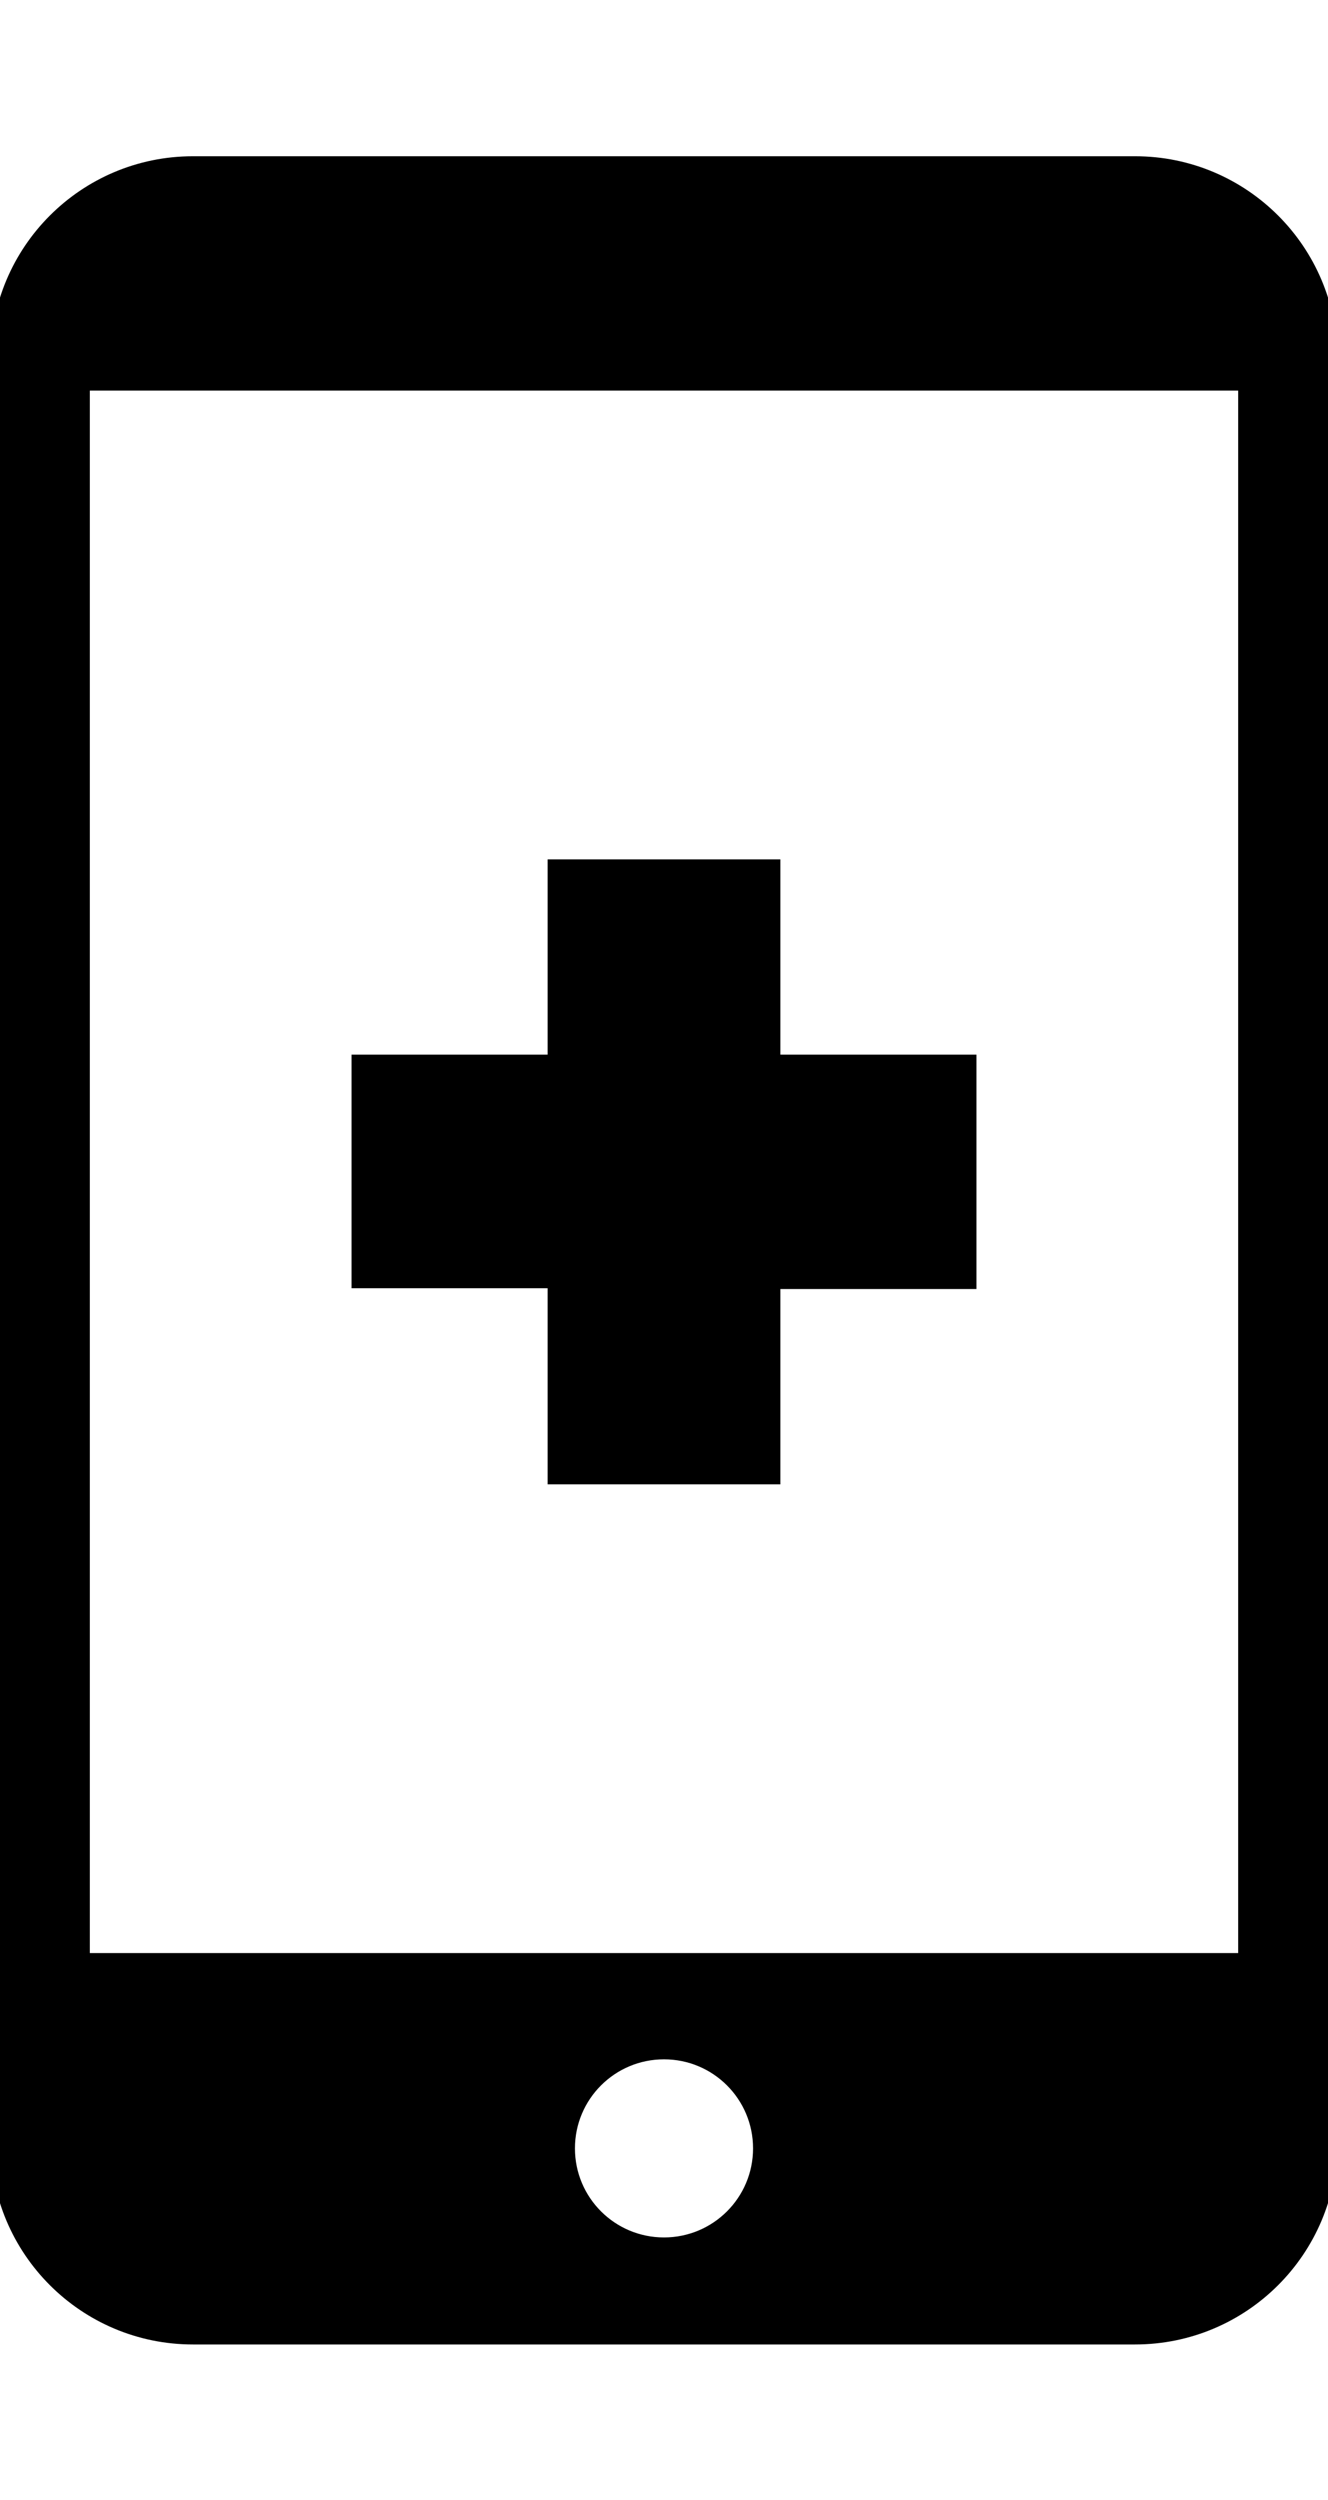 <svg width="34" height="64" viewBox="0 0 34 64" fill="none" xmlns="http://www.w3.org/2000/svg">
<g id="JJ_Icon_Digital Health_RGB" clip-path="url(#clip0_2038_133)">
<path id="Vector" d="M14.02 38H19.98V33H25V27H19.98V22H14.02V27H9V32.98H14.02V38ZM29.06 4H4.94C2.08 4 -0.24 6.32 -0.24 9.18V54.84C-0.24 57.7 2.08 60.02 4.94 60.02H29.06C31.92 60.02 34.24 57.7 34.24 54.84V9.18C34.24 6.32 31.92 4 29.06 4ZM17 57.28C15.74 57.28 14.72 56.26 14.72 55C14.72 53.74 15.74 52.72 17 52.72C18.26 52.72 19.28 53.74 19.28 55C19.28 56.26 18.26 57.28 17 57.28ZM31.7 50H2.3V10H31.7V50Z" fill="black"/>
</g>
<defs>
<clipPath id="clip0_2038_133">
<rect width="34" height="64" fill="white"/>
</clipPath>
</defs>
</svg>

